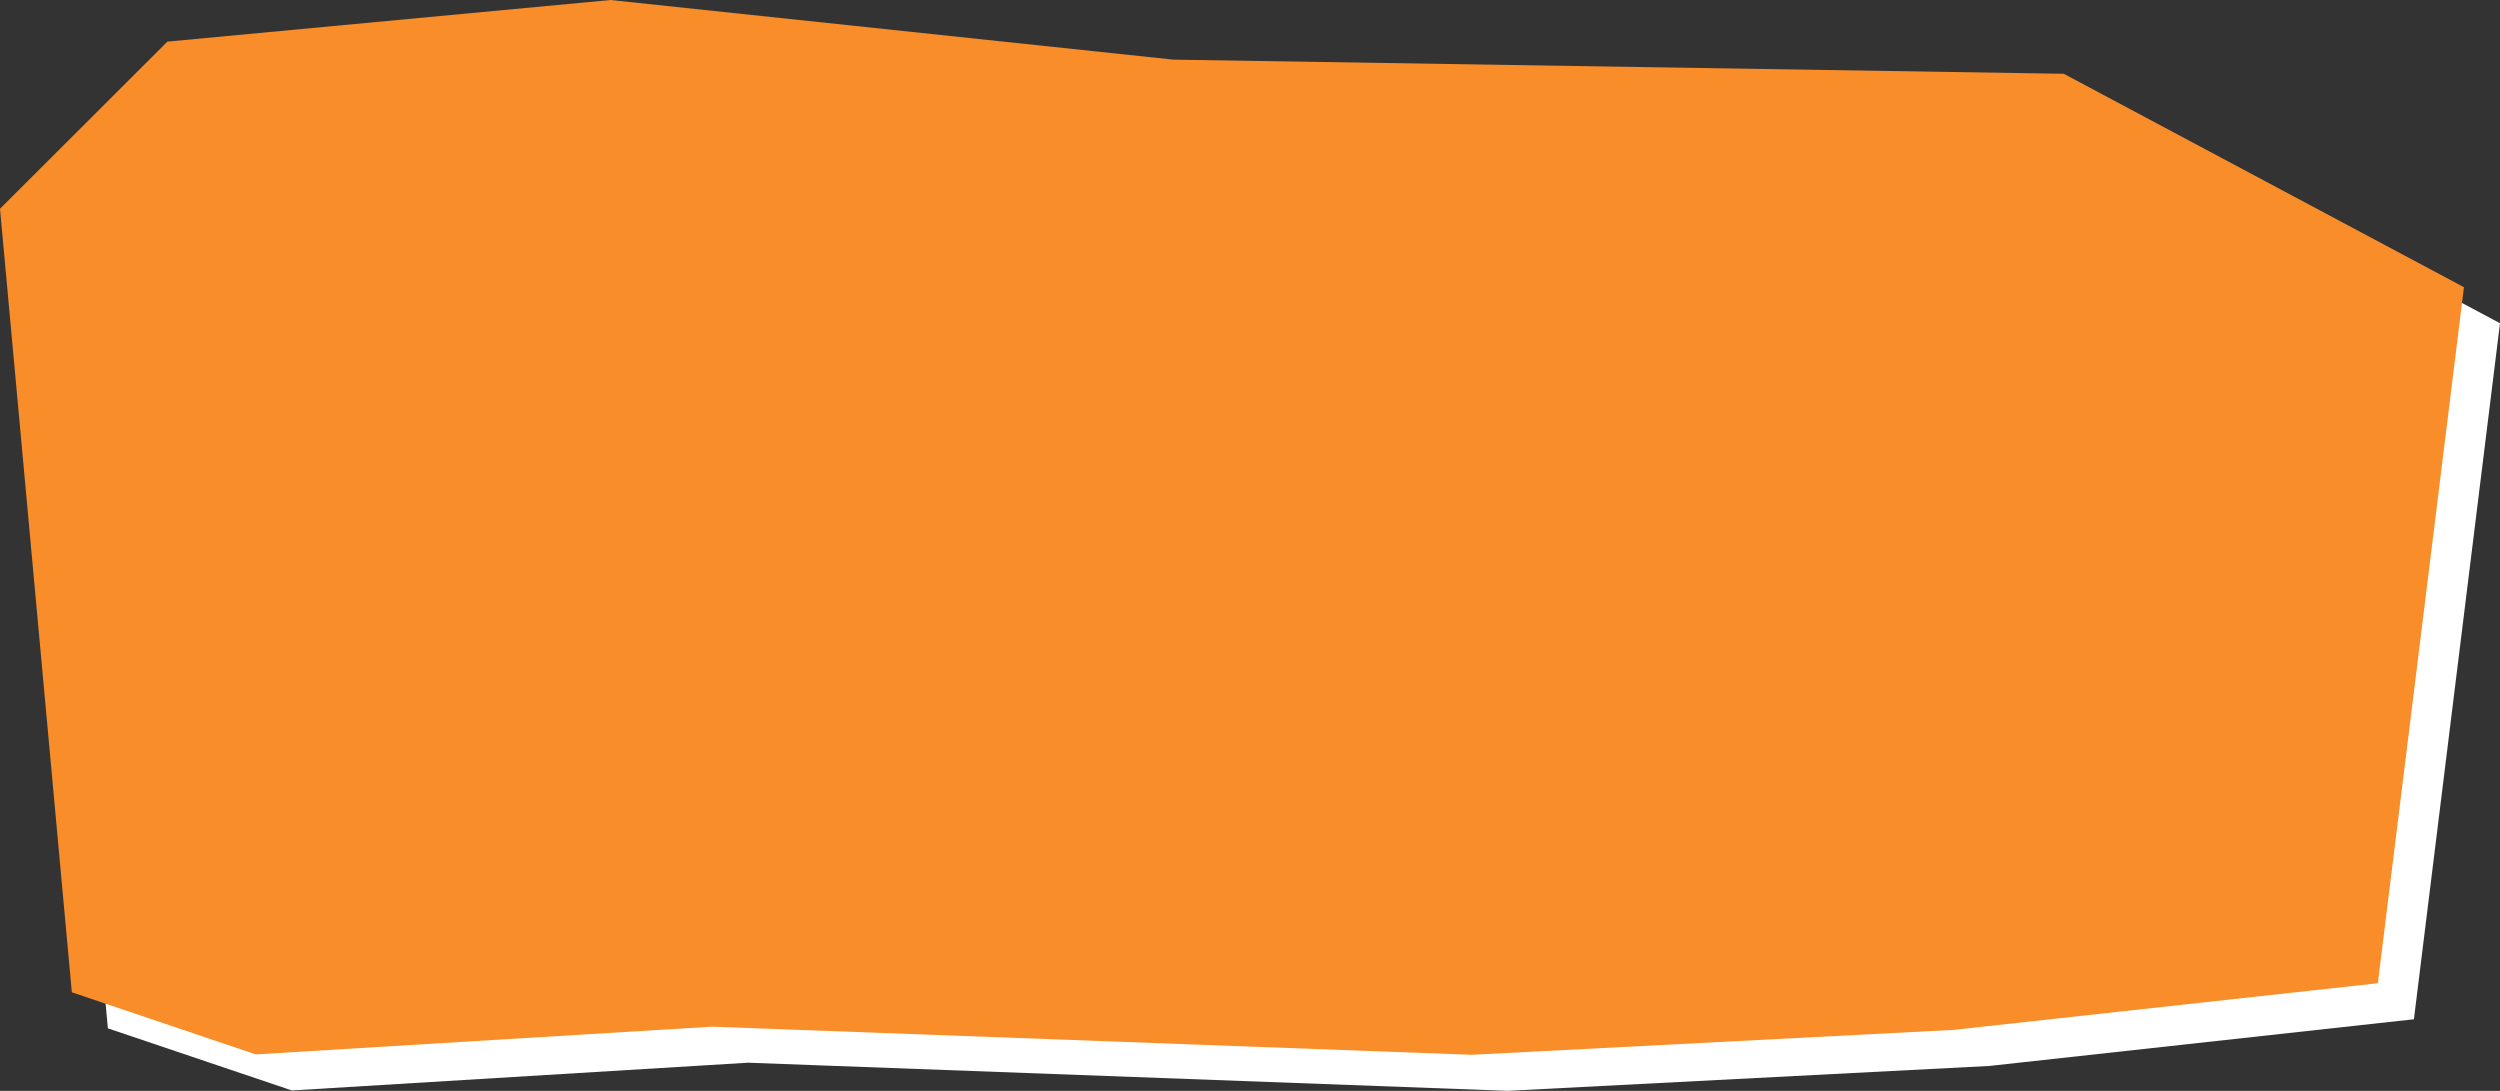 <?xml version="1.0" encoding="UTF-8"?><svg id="Calque_2" xmlns="http://www.w3.org/2000/svg" width="192.81" height="84.13" viewBox="0 0 192.81 84.13"><rect x="0" y="0" width="192.81" height="84.13" fill="#333333" stroke="none"/><g id="VISION"><g><polygon points="2.78 18.88 15.69 5.99 49.86 2.78 93.28 7.38 161.94 8.47 192.81 24.93 186.17 78.61 153.43 82.21 116.28 84.13 57.69 81.96 22.51 84.1 8.32 79.31 2.78 18.88" style="fill:#fff;"/><polygon points="0 16.1 12.91 3.21 47.08 0 90.5 4.6 159.17 5.69 190.03 22.15 183.39 75.83 150.65 79.43 113.51 81.35 54.91 79.18 19.73 81.32 5.54 76.53 0 16.1" style="fill:#f88d2a;"/></g></g></svg>